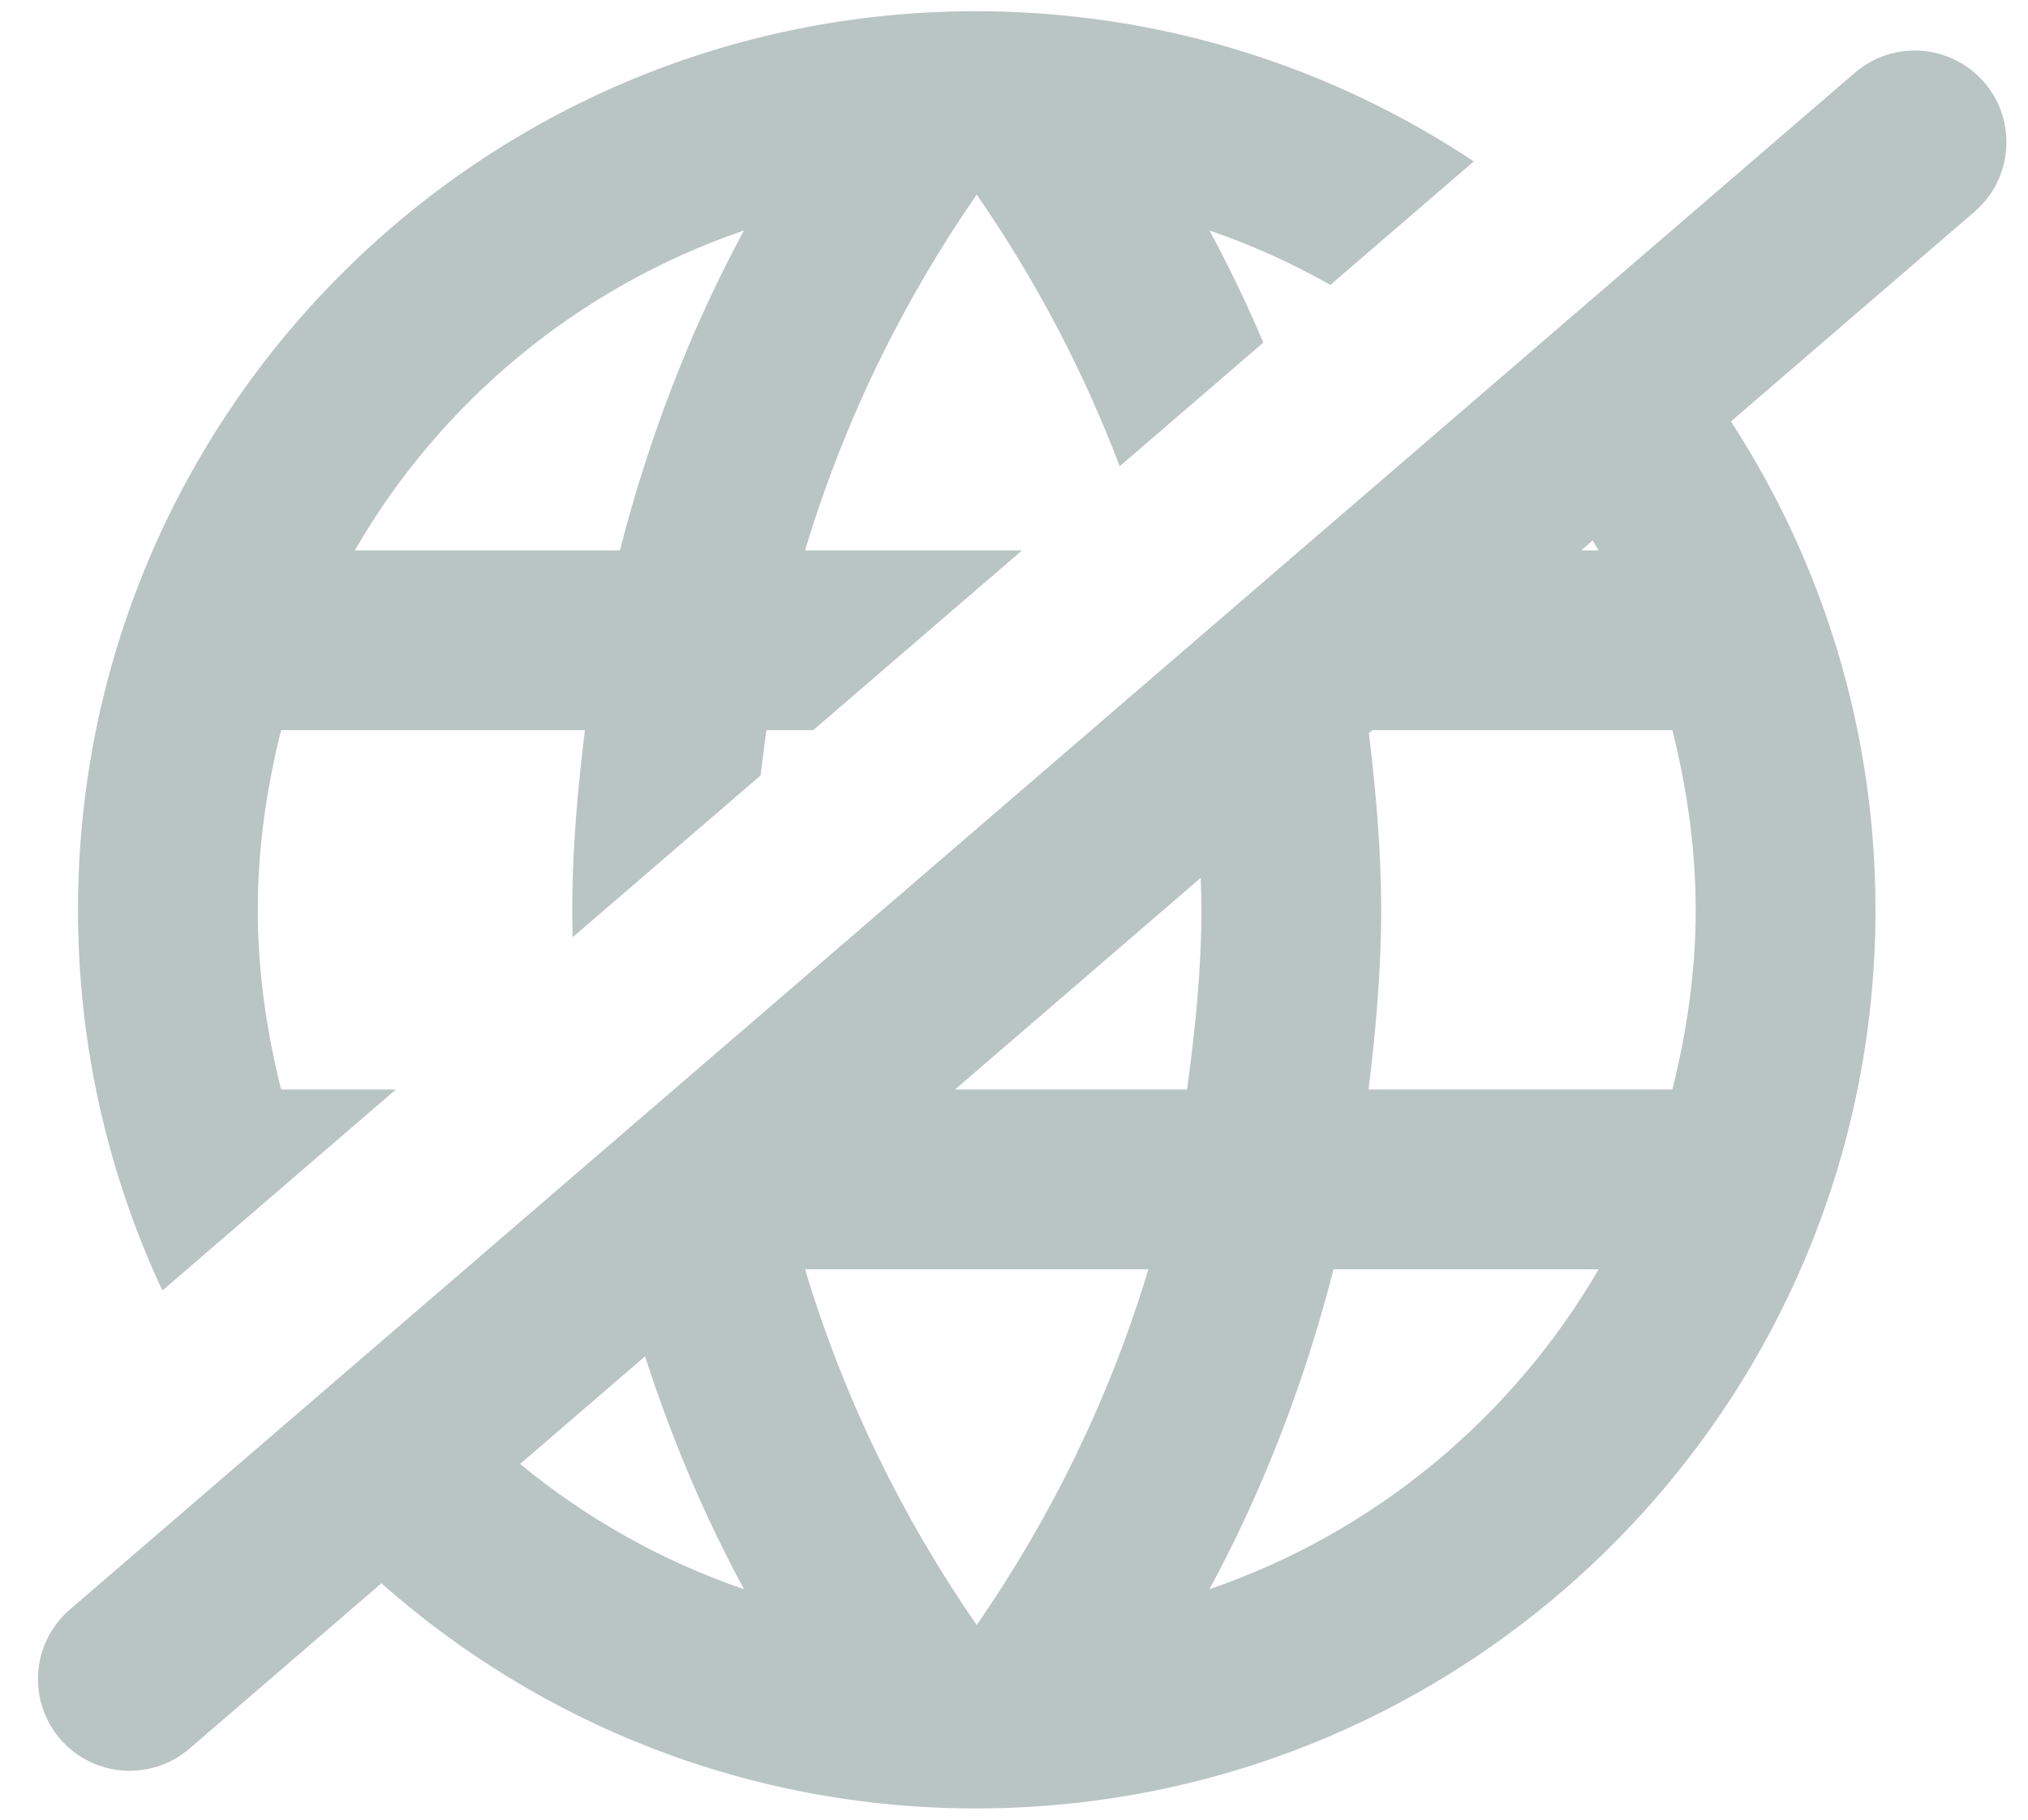 <svg width="39" height="35" viewBox="0 0 39 35" fill="none" xmlns="http://www.w3.org/2000/svg">
<path d="M35.671 1.399C36.41 0.764 37.523 0.848 38.159 1.585C38.794 2.324 38.71 3.436 37.972 4.072L33.287 8.106C35.044 10.811 36.067 14.036 36.067 17.5C36.067 27.04 28.324 34.783 18.766 34.784C14.381 34.784 10.38 33.148 7.335 30.454L3.644 33.633C2.906 34.268 1.792 34.185 1.157 33.447C0.522 32.709 0.605 31.595 1.343 30.959L35.671 1.399ZM15.482 24.414C16.225 26.885 17.348 29.183 18.783 31.257C20.217 29.183 21.341 26.885 22.084 24.414H15.482ZM10.002 28.158C11.266 29.2 12.719 30.023 14.307 30.567C13.541 29.15 12.907 27.648 12.405 26.088L10.002 28.158ZM25.645 24.414C25.092 26.574 24.296 28.648 23.259 30.567C26.439 29.478 29.084 27.265 30.744 24.414H25.645ZM18.766 0.216C22.308 0.216 25.601 1.281 28.342 3.105L25.584 5.48C24.849 5.063 24.071 4.711 23.259 4.433C23.637 5.132 23.982 5.853 24.295 6.589L21.533 8.968C20.826 7.107 19.899 5.356 18.783 3.742C17.348 5.816 16.225 8.115 15.482 10.586H19.655L15.64 14.043H14.739C14.699 14.332 14.661 14.622 14.627 14.915L11.012 18.028C11.008 17.853 11.005 17.676 11.005 17.5C11.005 16.325 11.109 15.184 11.248 14.043H5.406C5.129 15.149 4.957 16.307 4.957 17.5C4.957 18.692 5.129 19.85 5.406 20.956H7.613L3.123 24.822C2.082 22.598 1.5 20.116 1.5 17.5C1.5 7.959 9.226 0.216 18.766 0.216ZM18.365 20.956H22.828C22.983 19.816 23.104 18.675 23.104 17.5C23.104 17.294 23.098 17.089 23.091 16.885L18.365 20.956ZM26.325 14.101C26.459 15.222 26.561 16.344 26.561 17.5C26.561 18.675 26.457 19.816 26.319 20.956H32.161C32.437 19.85 32.61 18.692 32.61 17.5C32.61 16.307 32.437 15.149 32.161 14.043H26.393L26.325 14.101ZM14.307 4.433C11.127 5.522 8.482 7.717 6.823 10.586H11.921C12.475 8.426 13.27 6.352 14.307 4.433ZM30.407 10.586H30.744C30.706 10.522 30.666 10.46 30.627 10.396L30.407 10.586Z" fill="#B9C5C2"/>
</svg>
